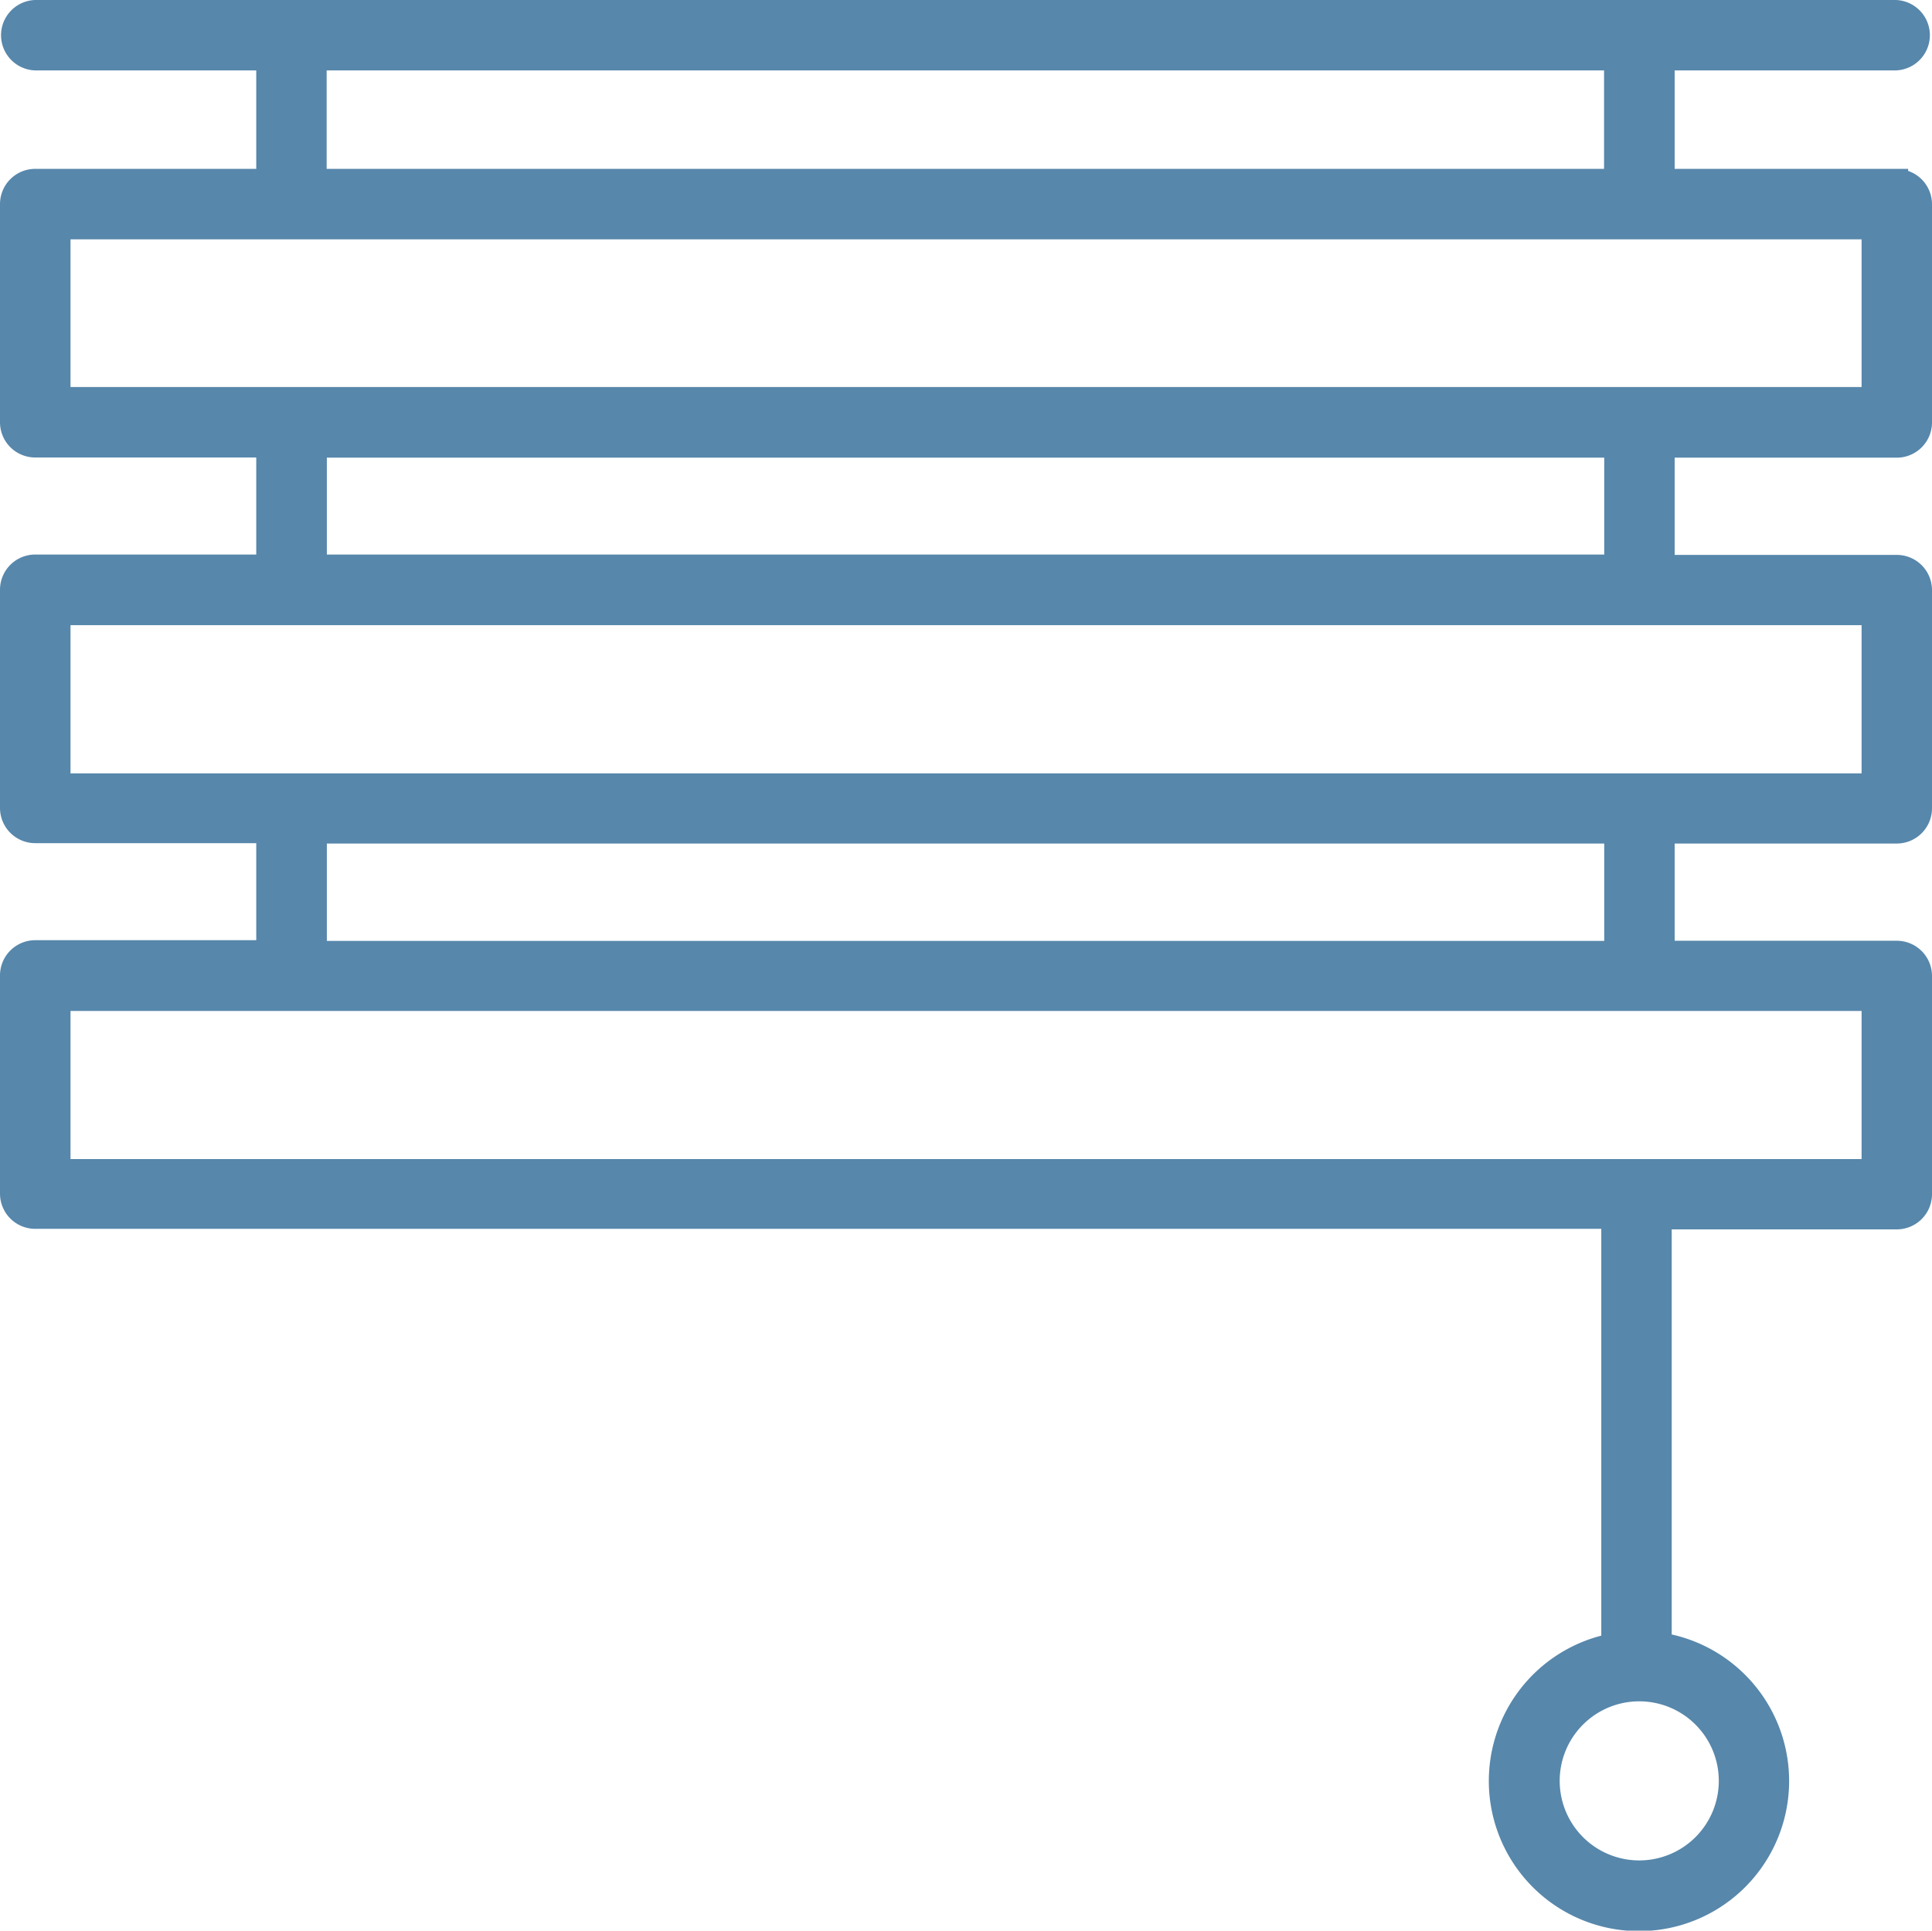 <?xml version="1.0" encoding="UTF-8"?>
<svg xmlns="http://www.w3.org/2000/svg" width="42.5" height="42.475" viewBox="0 0 42.5 42.475">
  <path id="blinds" d="M51.475,13.715H46.339V11.049h5.112a.525.525,0,0,0,0-1.049H10.525a.525.525,0,0,0,0,1.049h5.112v2.666H10.525A.525.525,0,0,0,10,14.24v4.8a.525.525,0,0,0,.525.525h5.112V22.2H10.525a.525.525,0,0,0-.525.525v4.8a.525.525,0,0,0,.525.525h5.112v2.635H10.525a.525.525,0,0,0-.525.525v4.8a.525.525,0,0,0,.525.525h34.7v9.4a3.053,3.053,0,1,0,1.049-.019V36.547h5.2A.525.525,0,0,0,52,36.022v-4.8a.525.525,0,0,0-.525-.525H46.339V28.058h5.136A.525.525,0,0,0,52,27.533v-4.8a.525.525,0,0,0-.525-.525H46.339V19.569h5.136A.525.525,0,0,0,52,19.044v-4.8a.525.525,0,0,0-.525-.525ZM47.81,48.93a2,2,0,1,1-2-2A2,2,0,0,1,47.81,48.93ZM16.686,11.049h28.6v2.666h-28.6ZM50.951,35.5h-39.9V31.742h39.9Zm-5.661-4.8h-28.6V28.058h28.6Zm5.661-3.685h-39.9V23.254h39.9ZM45.29,22.2h-28.6V19.569h28.6Zm5.661-3.685h-39.9V14.765h39.9Z" transform="translate(-9.75 -9.75)" fill="#5787ab" stroke="#5787ab" stroke-width="0.5"></path>
</svg>
